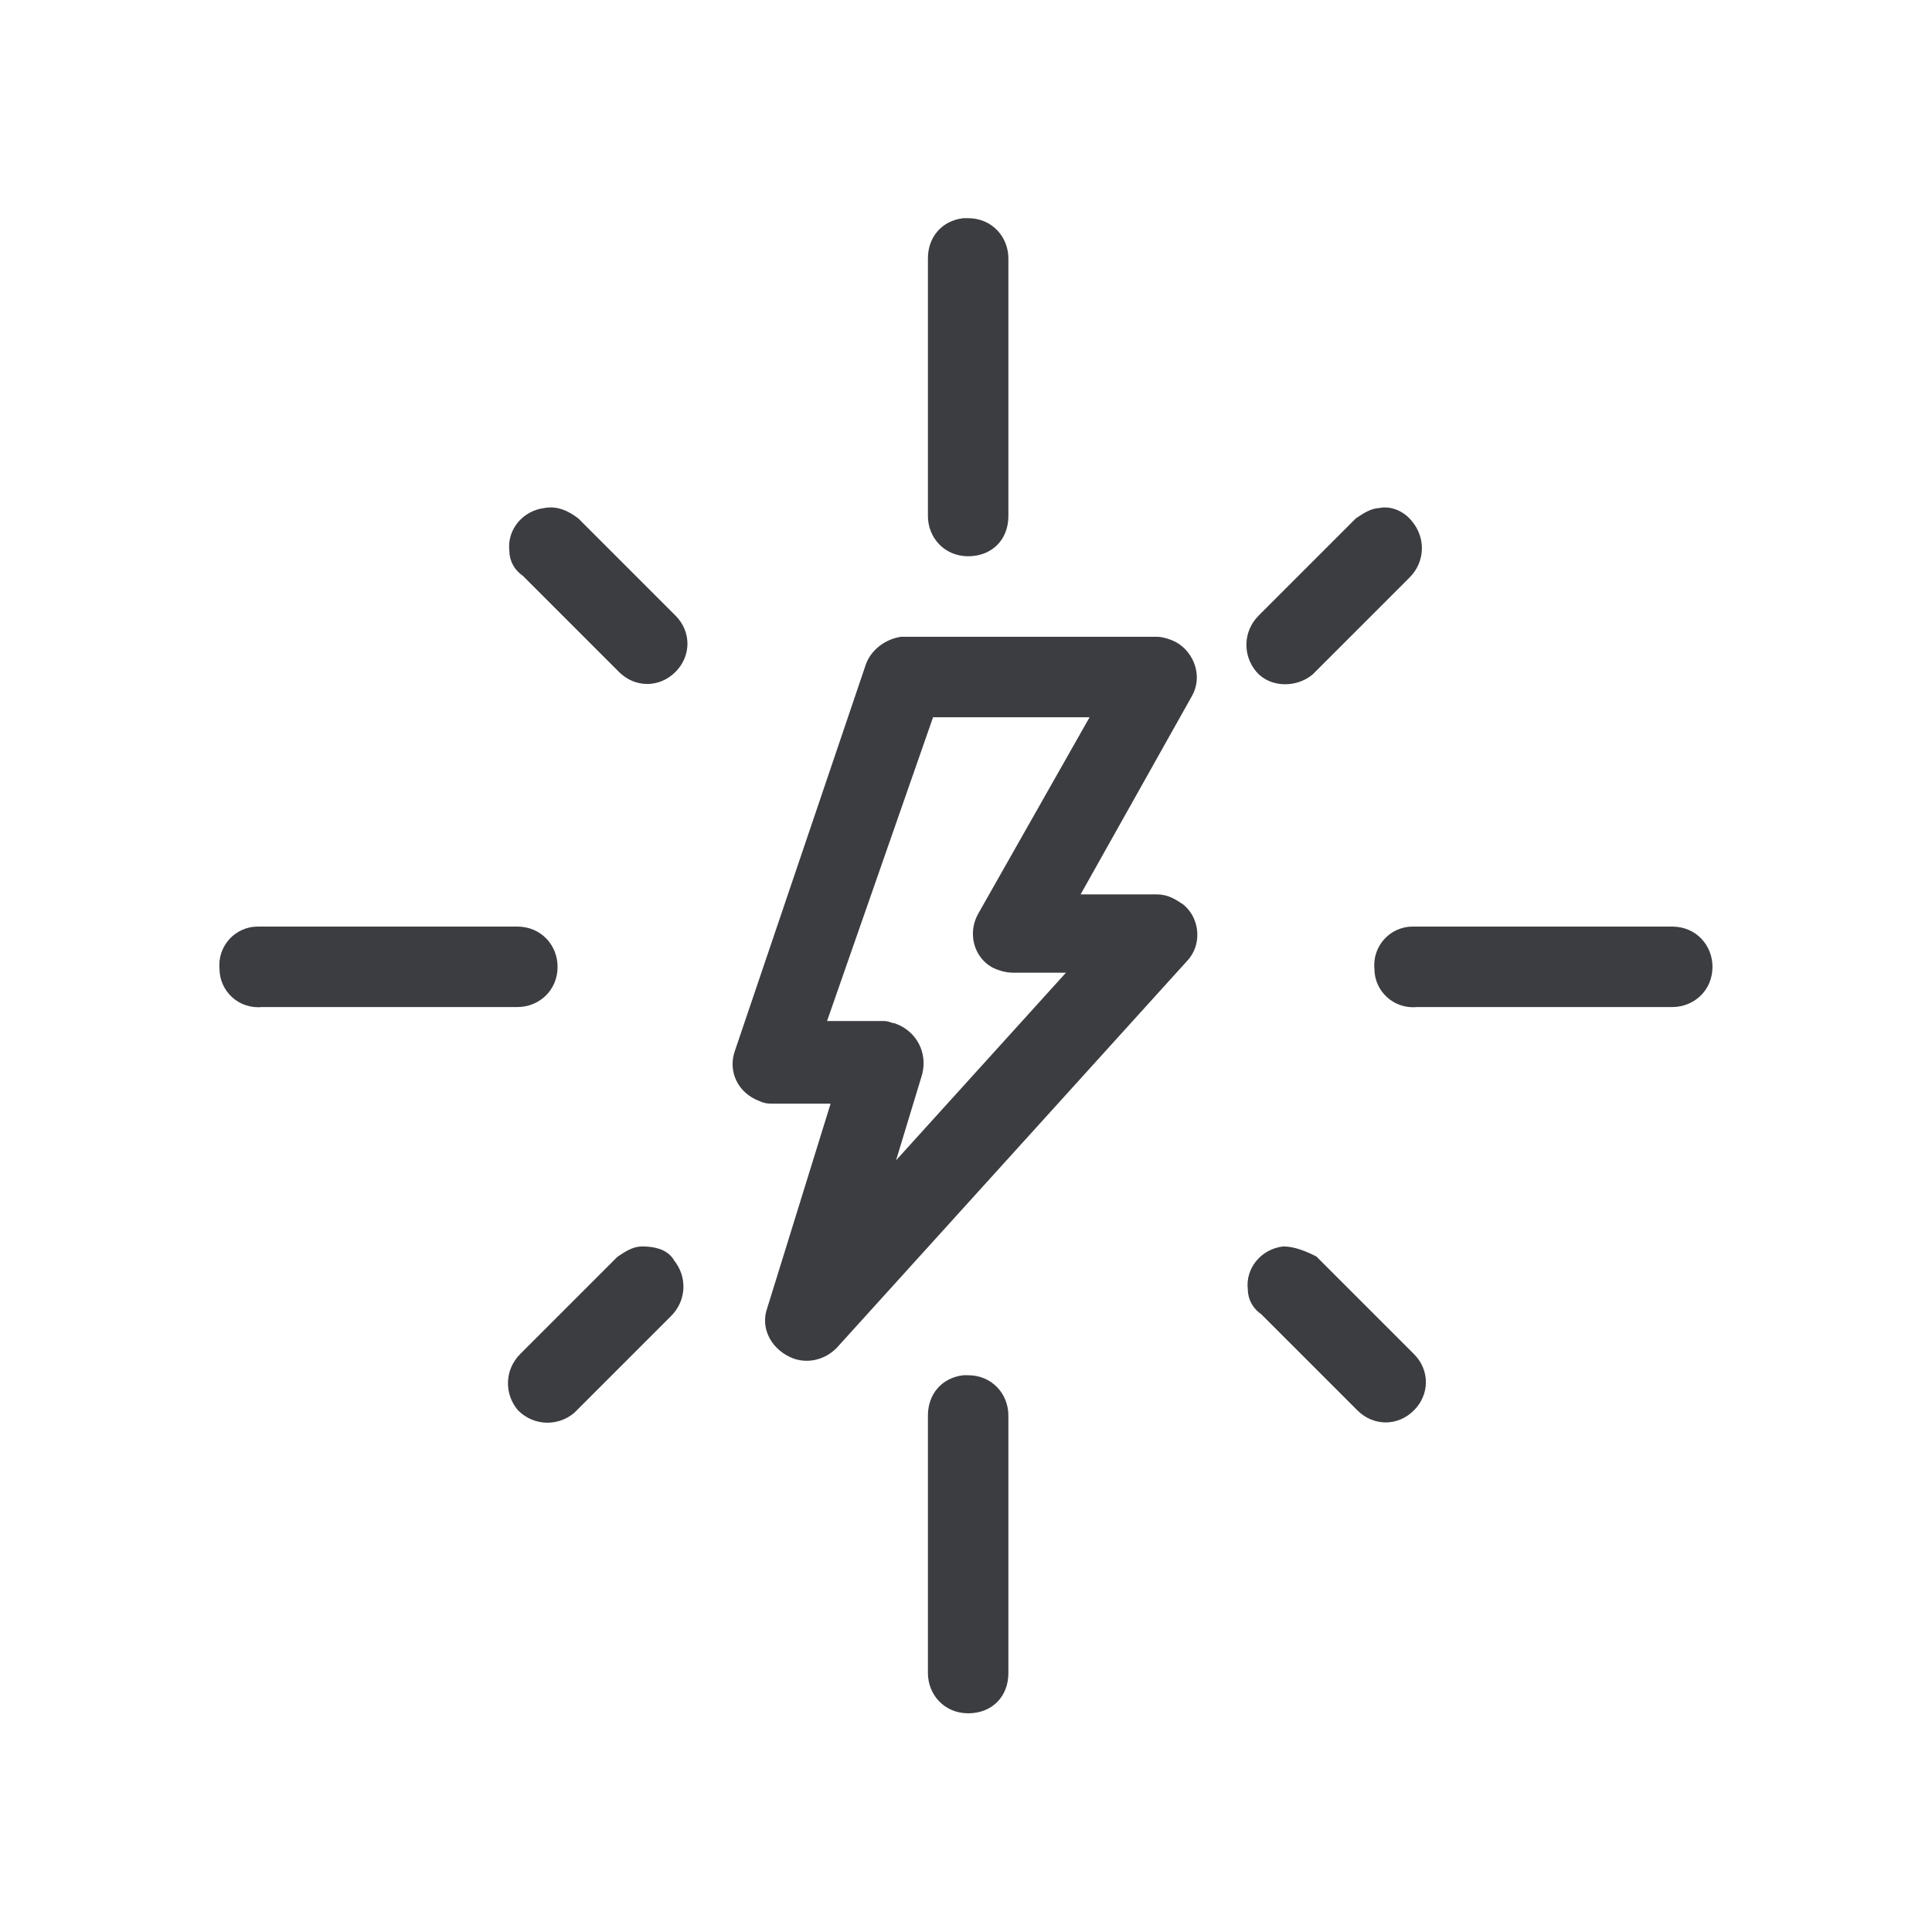 <?xml version="1.0" encoding="utf-8"?>
<!-- Generator: Adobe Illustrator 25.2.1, SVG Export Plug-In . SVG Version: 6.00 Build 0)  -->
<svg version="1.1" id="Calque_1" xmlns="http://www.w3.org/2000/svg" xmlns:xlink="http://www.w3.org/1999/xlink" x="0px" y="0px"
	 viewBox="0 0 90 90" style="enable-background:new 0 0 90 90;" xml:space="preserve">
<style type="text/css">
	.st0{fill:#3C3D41;stroke:#3C3D41;stroke-width:0.748;stroke-miterlimit:10;}
</style>
<g transform="translate(0,-952.362)">
	<g>
		<path class="st0" d="M44.9,962.9c-0.8,0.1-1.3,0.7-1.3,1.5v12c0,0.8,0.6,1.5,1.5,1.5s1.5-0.6,1.5-1.5c0,0,0,0,0,0v-12
			c0-0.8-0.6-1.5-1.5-1.5C45,962.9,44.9,962.9,44.9,962.9z M25.4,976.4c-0.8,0.1-1.4,0.8-1.3,1.6c0,0.4,0.2,0.7,0.5,0.9l4.5,4.5
			c0.6,0.6,1.5,0.6,2.1,0s0.6-1.5,0-2.1c0,0,0,0,0,0l-4.5-4.5C26.3,976.5,25.9,976.3,25.4,976.4z M64.3,976.4
			c-0.3,0-0.6,0.2-0.9,0.4l-4.5,4.5c-0.6,0.6-0.6,1.5-0.1,2.1s1.5,0.6,2.1,0.1c0,0,0,0,0,0l4.5-4.5c0.6-0.6,0.6-1.5,0.1-2.1
			C65.2,976.5,64.7,976.3,64.3,976.4z M42,982.4c-0.6,0.1-1.1,0.5-1.3,1l-6.1,18c-0.3,0.8,0.1,1.6,0.9,1.9c0.2,0.1,0.3,0.1,0.5,0.1
			h3.2l-3.1,10c-0.3,0.8,0.2,1.6,1,1.9c0.6,0.2,1.2,0,1.6-0.4l16.3-18c0.6-0.6,0.5-1.6-0.1-2.1c-0.3-0.2-0.6-0.4-1-0.4h-4.2l5.5-9.8
			c0.4-0.7,0.1-1.6-0.6-2c-0.2-0.1-0.5-0.2-0.7-0.2H42.1C42.1,982.4,42,982.4,42,982.4z M43.2,985.4h8.2l-5.5,9.7
			c-0.4,0.7-0.2,1.6,0.5,2c0.2,0.1,0.5,0.2,0.8,0.2h3.3l-9.6,10.6l1.7-5.6c0.2-0.8-0.2-1.6-1-1.9c-0.1,0-0.3-0.1-0.4-0.1h-3.2
			L43.2,985.4z M12,995.9c-0.8,0-1.5,0.7-1.4,1.6c0,0.8,0.7,1.5,1.6,1.4h11.9c0.8,0,1.5-0.6,1.5-1.5c0-0.8-0.6-1.5-1.5-1.5
			c0,0,0,0,0,0H12.2C12.1,995.9,12.1,995.9,12,995.9z M65.8,995.9c-0.8,0-1.5,0.7-1.4,1.6c0,0.8,0.7,1.5,1.6,1.4h11.9
			c0.8,0,1.5-0.6,1.5-1.5c0-0.8-0.6-1.5-1.5-1.5c0,0,0,0,0,0H65.9C65.9,995.9,65.8,995.9,65.8,995.9z M29.9,1010.8
			c-0.3,0-0.6,0.2-0.9,0.4l-4.5,4.5c-0.6,0.6-0.6,1.5-0.1,2.1c0.6,0.6,1.5,0.6,2.1,0.1c0,0,0,0,0,0l4.5-4.5c0.6-0.6,0.6-1.5,0.1-2.1
			C30.9,1010.9,30.4,1010.8,29.9,1010.8z M59.8,1010.8c-0.8,0.1-1.4,0.8-1.3,1.6c0,0.4,0.2,0.7,0.5,0.9l4.5,4.5
			c0.6,0.6,1.5,0.6,2.1,0c0.6-0.6,0.6-1.5,0-2.1c0,0,0,0,0,0l-4.5-4.5C60.7,1011,60.2,1010.8,59.8,1010.8z M44.9,1016.8
			c-0.8,0.1-1.3,0.7-1.3,1.5v12c0,0.8,0.6,1.5,1.5,1.5s1.5-0.6,1.5-1.5c0,0,0,0,0,0v-12c0-0.8-0.6-1.5-1.5-1.5
			C45,1016.8,44.9,1016.8,44.9,1016.8z"/>
	</g>
</g>
</svg>
